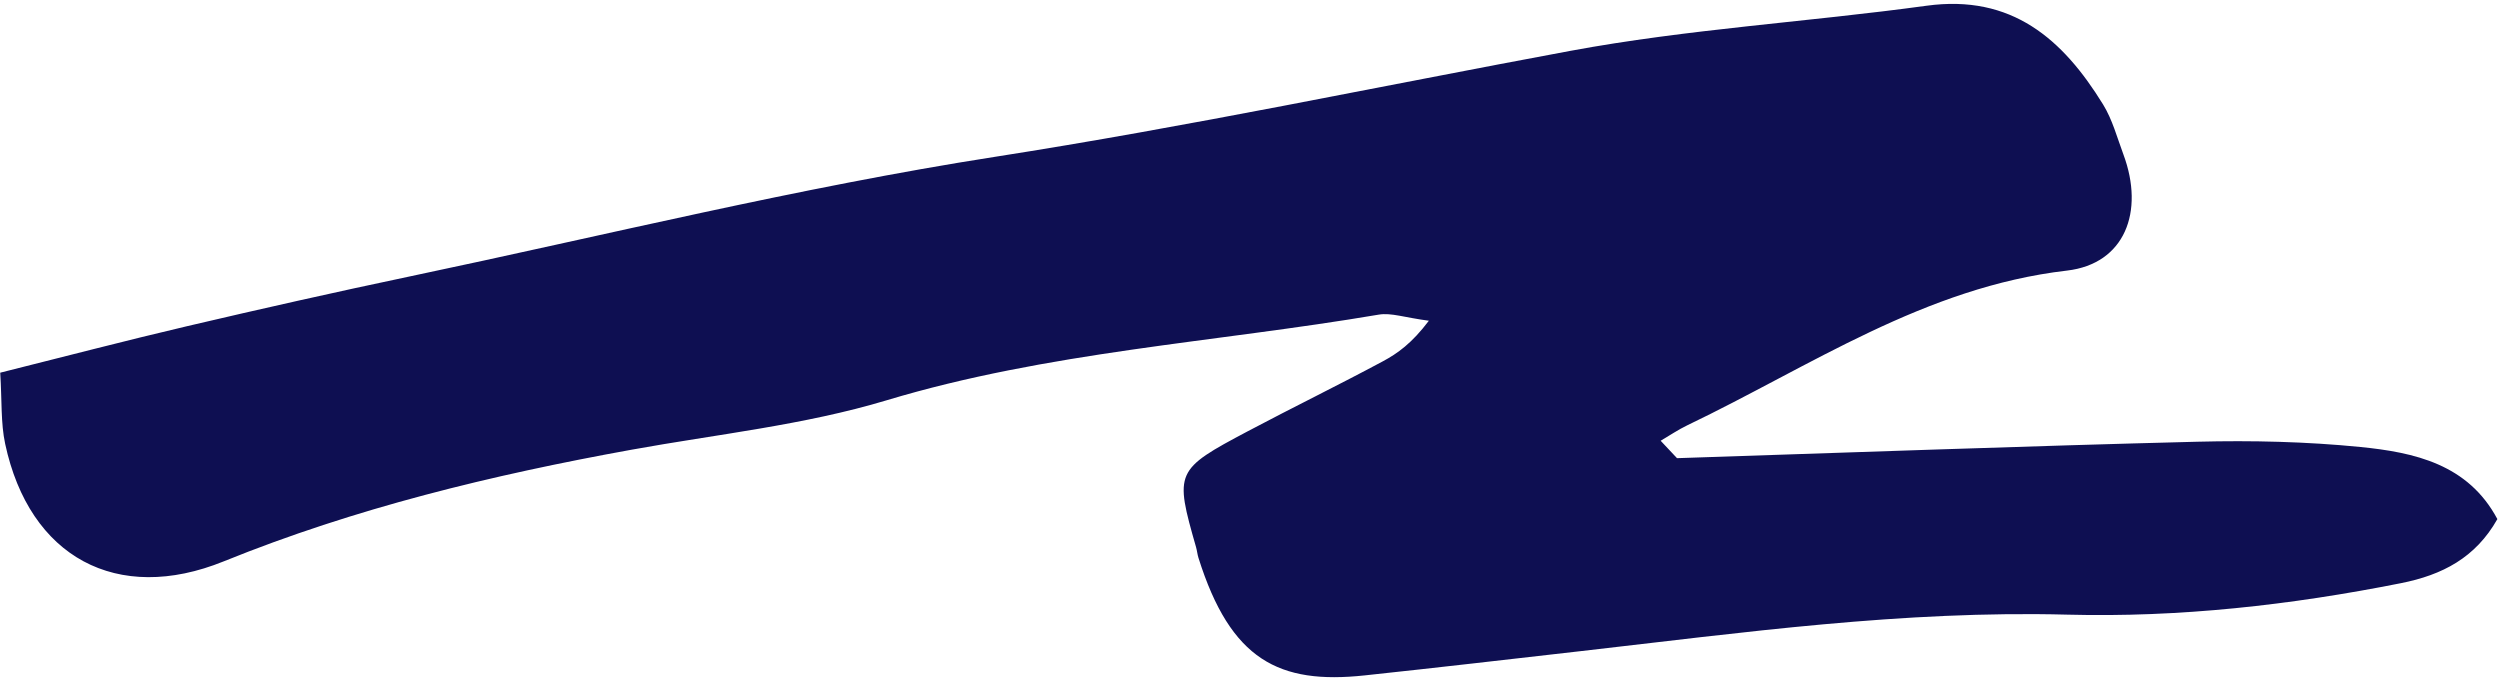 <?xml version="1.0" encoding="UTF-8"?>
<svg xmlns="http://www.w3.org/2000/svg" width="585" height="159" viewBox="0 0 585 159" fill="none">
  <path d="M392.4 107.212C433.01 105.893 473.607 104.387 514.218 103.362C526.906 103.042 539.692 103.338 552.31 104.593C564.982 105.857 577.528 108.604 584.384 121.468C579.266 130.529 571.49 134.546 561.802 136.467C536.015 141.595 509.89 144.516 483.772 143.827C445.417 142.814 407.726 148.041 369.884 152.366C353.027 154.292 336.18 156.247 319.308 158.046C299.285 160.181 287.981 154.482 280.44 130.537C280.187 129.736 280.115 128.87 279.883 128.06C274.821 110.368 274.948 109.938 292.035 100.885C302.499 95.339 313.146 90.15 323.575 84.555C327.03 82.703 330.355 80.352 334.357 75.051C328.677 74.306 325.52 73.135 322.642 73.621C284.244 80.13 245.173 82.322 207.483 93.665C188.156 99.483 167.702 101.62 147.727 105.242C115.164 111.145 83.135 118.888 52.367 131.353C27.418 141.466 6.886 130.401 1.208 103.858C0.164 98.985 0.471 93.829 0.053 87.209C14.785 83.525 29.307 79.722 43.916 76.294C61.199 72.242 78.522 68.337 95.894 64.683C141.496 55.092 186.852 43.87 232.838 36.693C277.991 29.645 322.592 20.231 367.455 11.903C394.937 6.802 423.044 5.149 450.789 1.345C470.769 -1.396 482.708 9.168 492.114 24.436C494.298 27.979 495.407 32.19 496.881 36.15C501.86 49.542 497.205 61.747 483.656 63.32C450.41 67.181 423.678 85.692 394.82 99.523C392.665 100.556 390.669 101.925 388.594 103.137C389.867 104.49 391.141 105.843 392.406 107.196L392.4 107.212Z" fill="#0E0F52"></path>
</svg>
